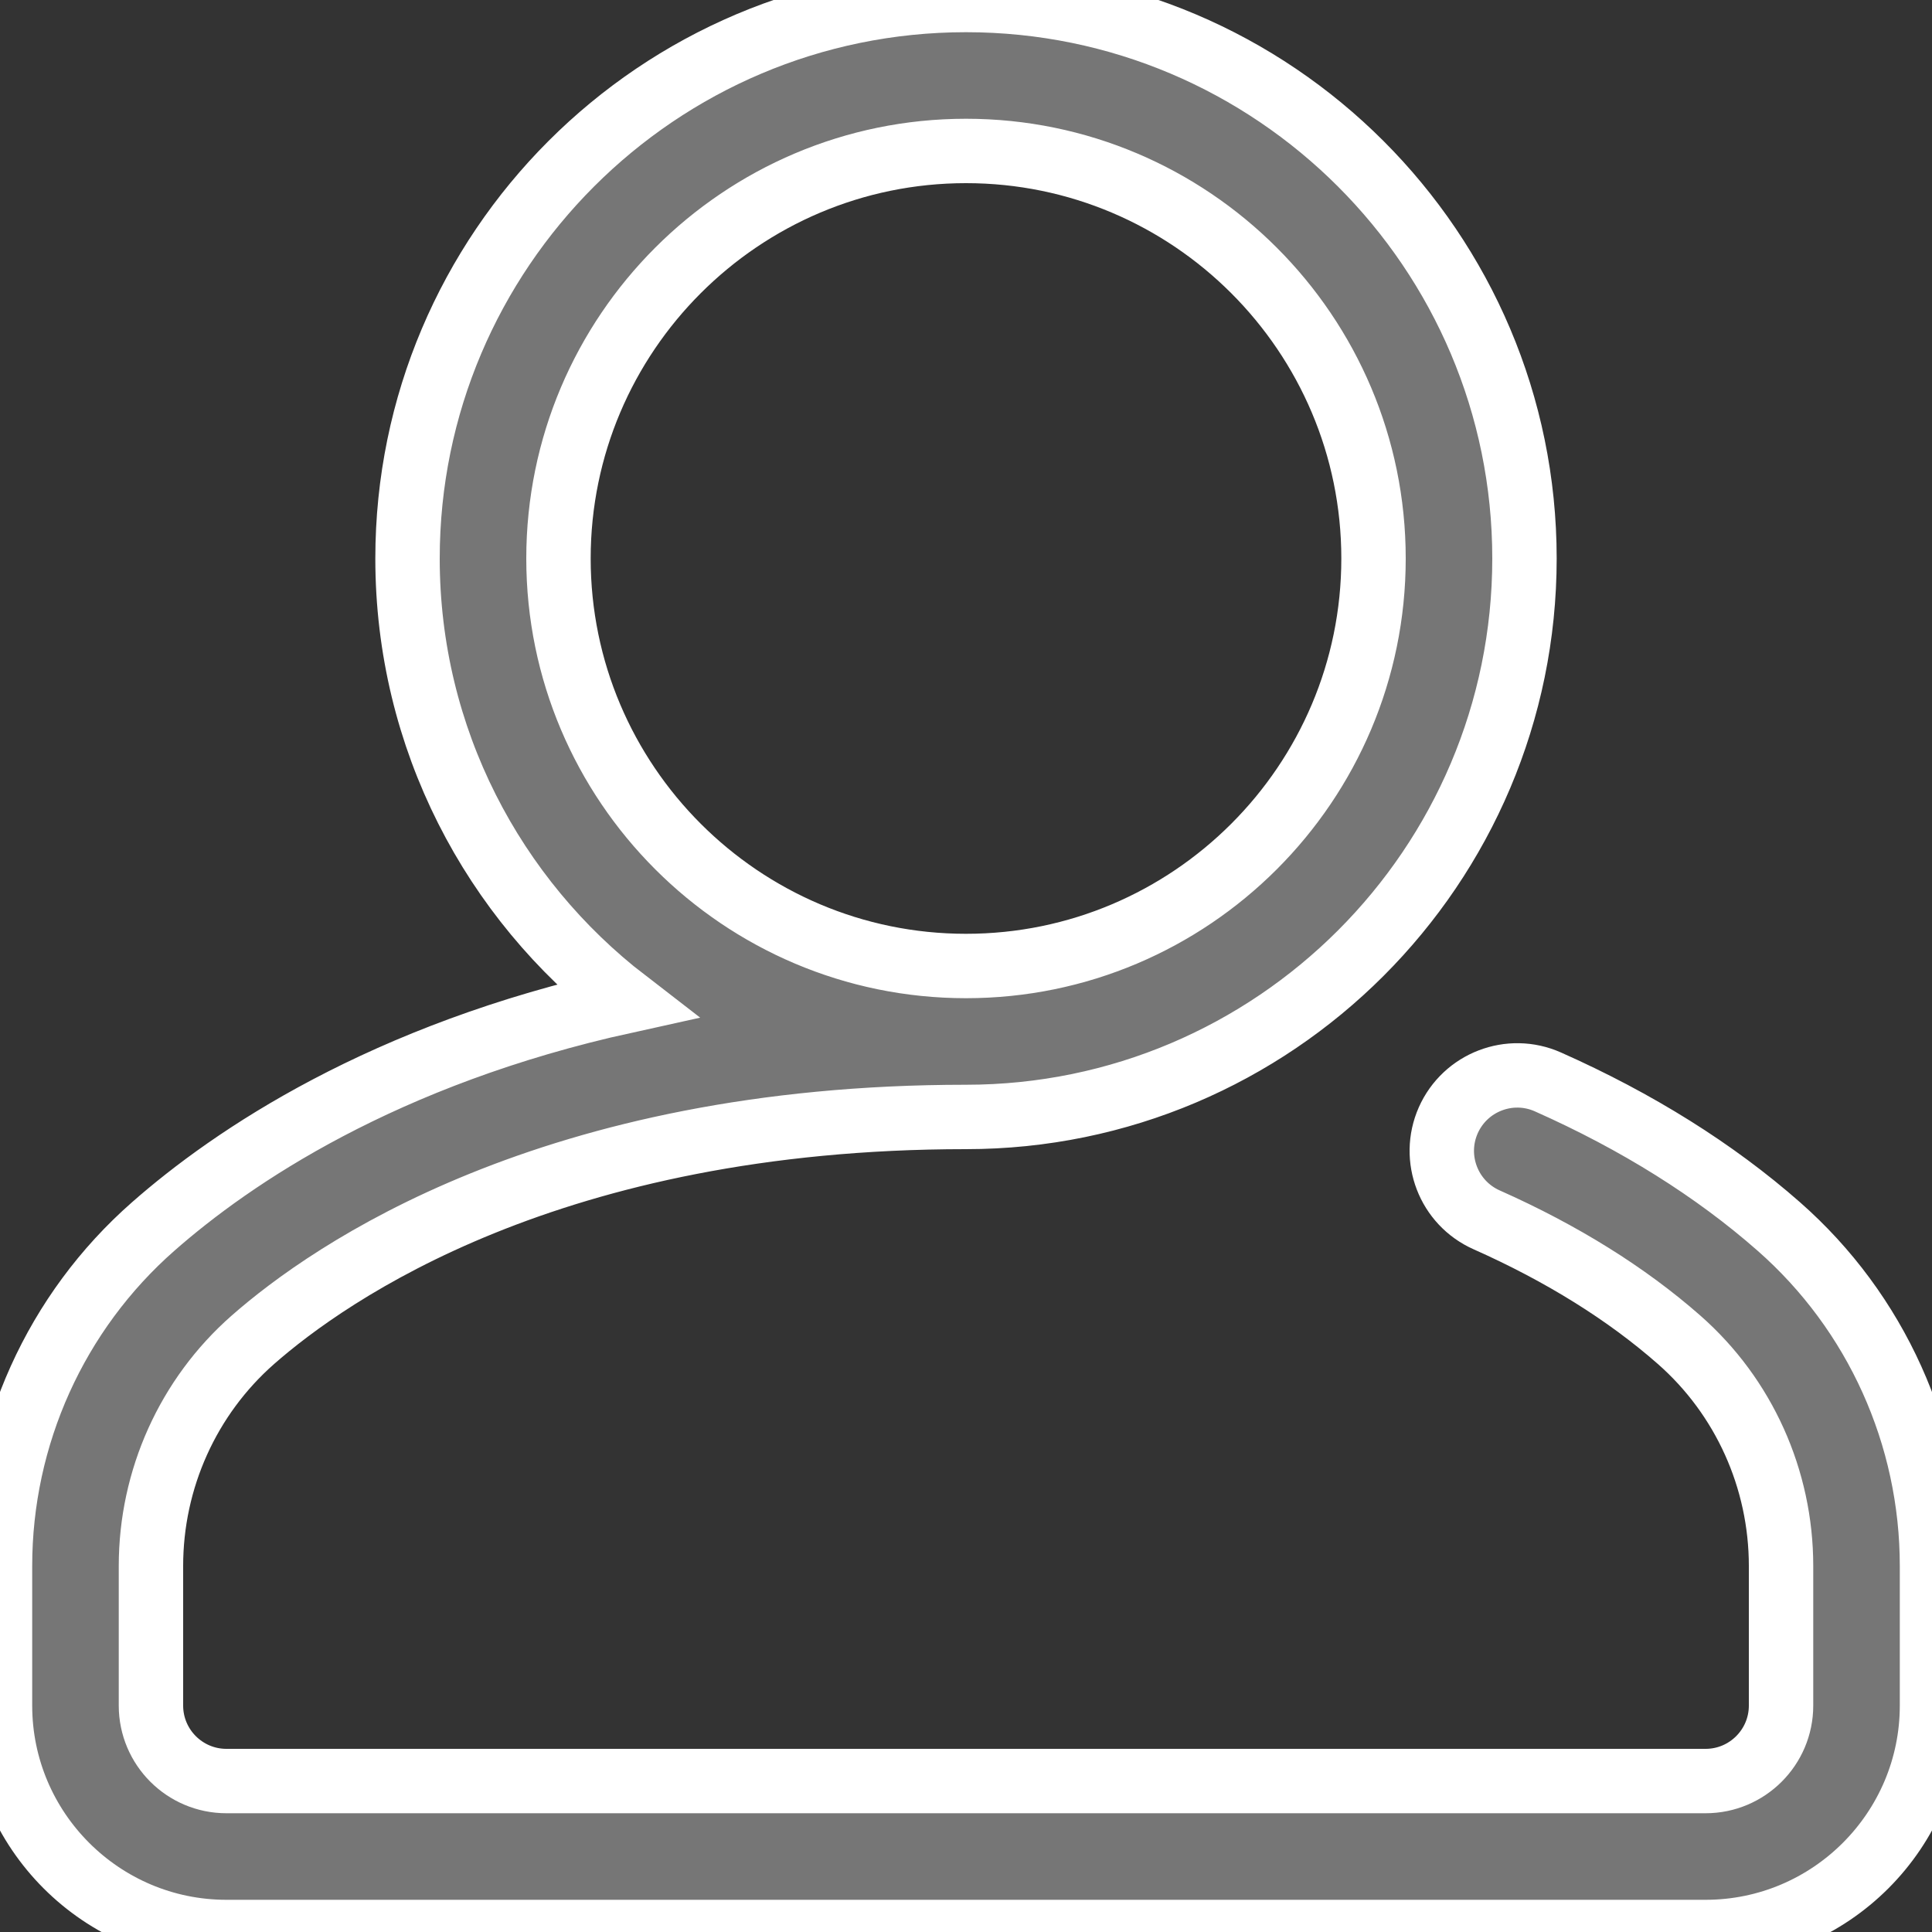 <svg width="30" height="30" viewBox="0 0 30 30" fill="none" xmlns="http://www.w3.org/2000/svg">
<rect x="0" y="0" width="30" height="30" fill="#333333" stroke="none"/>
<g clip-path="url(#clip0_3_218)">
<path d="M27.62 19.044C26.626 18.17 25.42 17.415 24.036 16.8C23.445 16.537 22.752 16.804 22.489 17.395C22.227 17.987 22.493 18.679 23.085 18.942C24.252 19.461 25.257 20.087 26.073 20.804C27.079 21.688 27.656 22.968 27.656 24.316V26.484C27.656 27.131 27.131 27.656 26.484 27.656H3.516C2.869 27.656 2.344 27.131 2.344 26.484V24.316C2.344 22.968 2.921 21.688 3.927 20.804C5.111 19.764 8.56 17.344 15 17.344C19.782 17.344 23.672 13.454 23.672 8.672C23.672 3.89 19.782 0 15 0C10.218 0 6.328 3.89 6.328 8.672C6.328 11.467 7.658 13.957 9.718 15.544C5.948 16.373 3.604 17.968 2.38 19.044C0.867 20.372 0 22.294 0 24.316V26.484C0 28.423 1.577 30 3.516 30H26.484C28.423 30 30 28.423 30 26.484V24.316C30 22.294 29.133 20.372 27.62 19.044ZM8.672 8.672C8.672 5.182 11.511 2.344 15 2.344C18.49 2.344 21.328 5.183 21.328 8.672C21.328 12.162 18.49 15 15 15C11.51 15 8.672 12.161 8.672 8.672Z" fill="#767676" stroke="white"/>
</g>
<defs>
<clipPath id="clip0_3_218">
<rect width="30" height="30" fill="white"/>
</clipPath>
</defs>
</svg>
